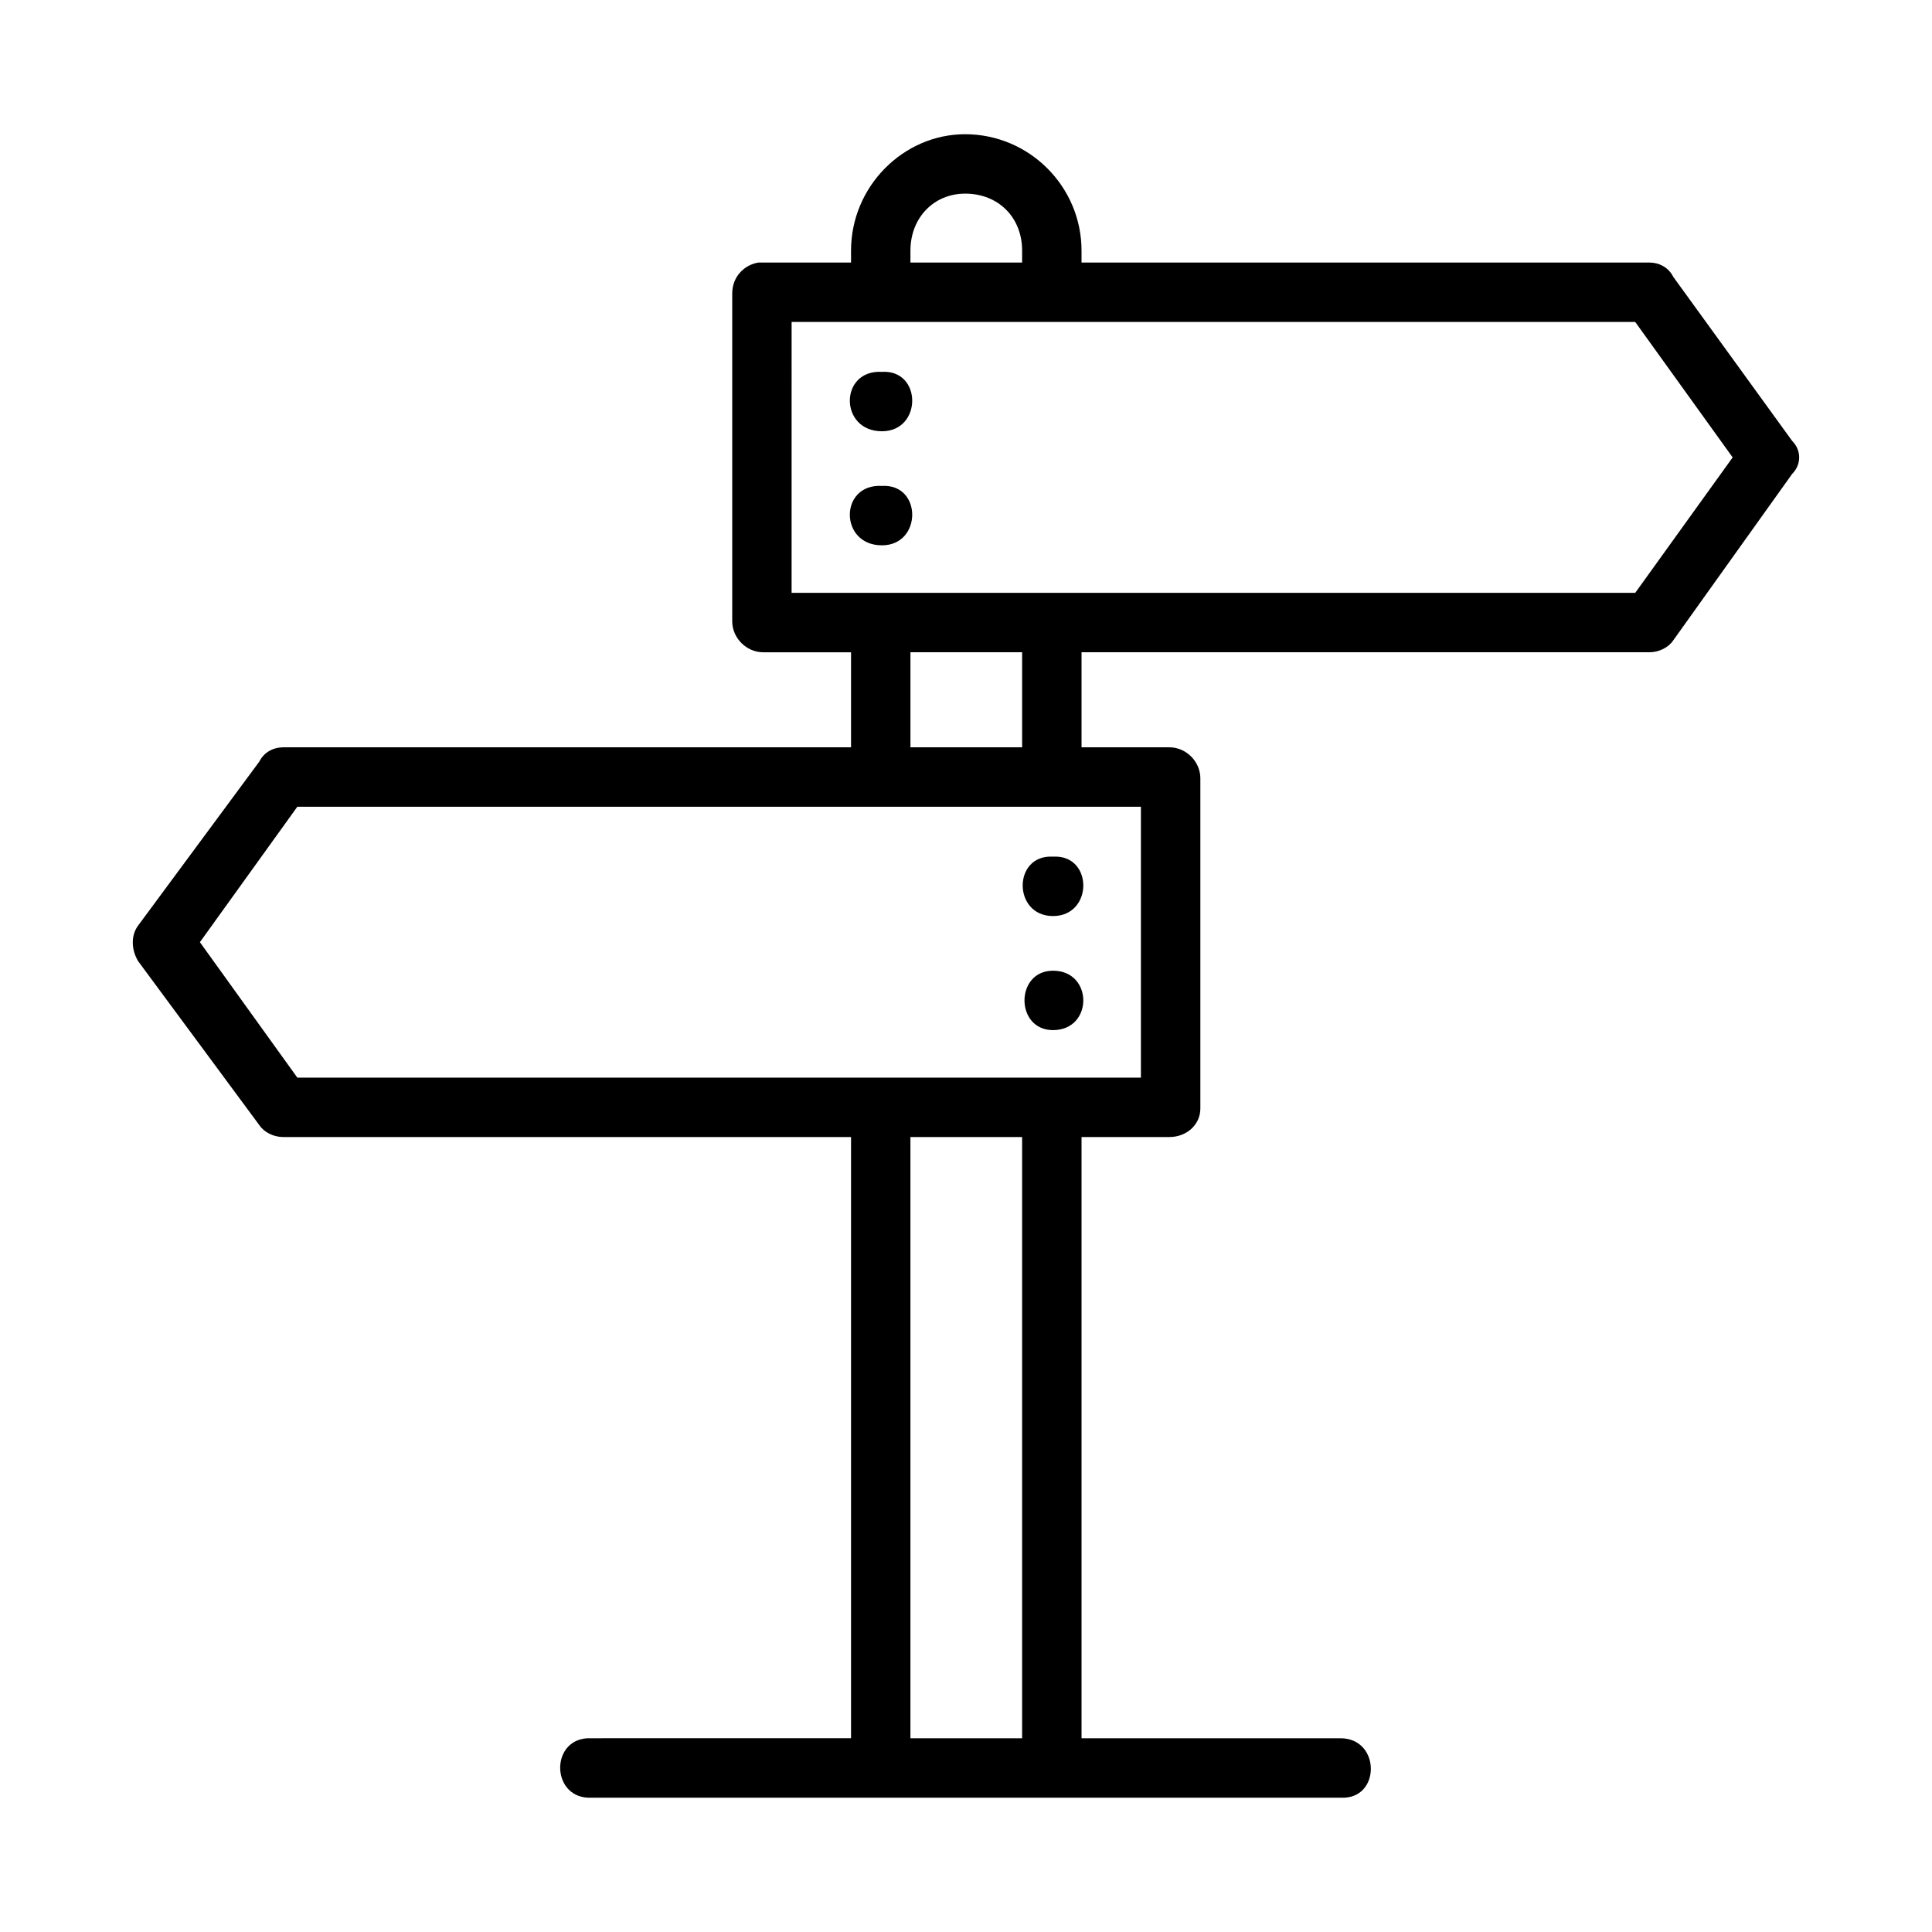 <?xml version="1.0" encoding="UTF-8"?>
<!-- Uploaded to: ICON Repo, www.iconrepo.com, Generator: ICON Repo Mixer Tools -->
<svg fill="#000000" width="800px" height="800px" version="1.1" viewBox="144 144 512 512" xmlns="http://www.w3.org/2000/svg">
 <path d="m399.76 179.57c-16.375 0-30.227 13.855-30.227 30.859v3.148h-23.301-1.258c-3.777 0.629-6.926 3.777-6.926 8.188v86.906c0 4.41 3.777 8.188 8.188 8.188h23.297v25.188h-150.51c-2.519 0-5.039 1.258-6.297 3.777l-32.117 43.453c-1.891 2.519-1.891 6.297 0 9.445l32.117 43.453c1.258 1.891 3.777 3.148 6.297 3.148h150.51v159.33l-68.645 0.004h-1.258c-10.074 0.629-9.445 16.375 1.258 15.742h198.37c10.707 0.629 10.707-15.742 0-15.742h-68.641v-159.33h23.301c4.41 0 8.188-3.148 8.188-7.559v-87.535c0-4.41-3.777-8.188-8.188-8.188h-23.301v-25.188h150.51c2.519 0 5.039-1.258 6.297-3.148l31.488-44.082c2.519-2.519 2.519-6.297 0-8.816l-31.488-43.457c-1.258-2.519-3.777-3.777-6.297-3.777h-150.51v-3.148c0-17.004-13.855-30.859-30.859-30.859zm0 15.742c8.816 0 15.113 6.297 15.113 15.113v3.152h-29.598v-3.148c0-8.816 6.297-15.113 14.484-15.113zm-45.973 34.008h223.56l25.824 35.898-25.82 35.895h-223.57zm23.93 13.227c-11.336-0.629-11.336 15.742 0 15.742 10.707 0 10.707-16.375 0-15.742zm0 30.227c-11.336-0.629-11.336 15.742 0 15.742 10.707 0 10.707-16.375 0-15.742zm7.559 44.082h29.598v25.191h-29.598zm-162.48 40.938h223.56v71.789h-223.56l-25.82-35.895zm200.26 13.227c-10.707-0.629-10.707 15.742 0 15.742s10.707-16.375 0-15.742zm0 30.227c-10.074 0-10.074 15.742 0 15.742 10.707 0 10.707-15.742 0-15.742zm-37.785 44.082h29.598v159.33h-29.598z"/>
</svg>